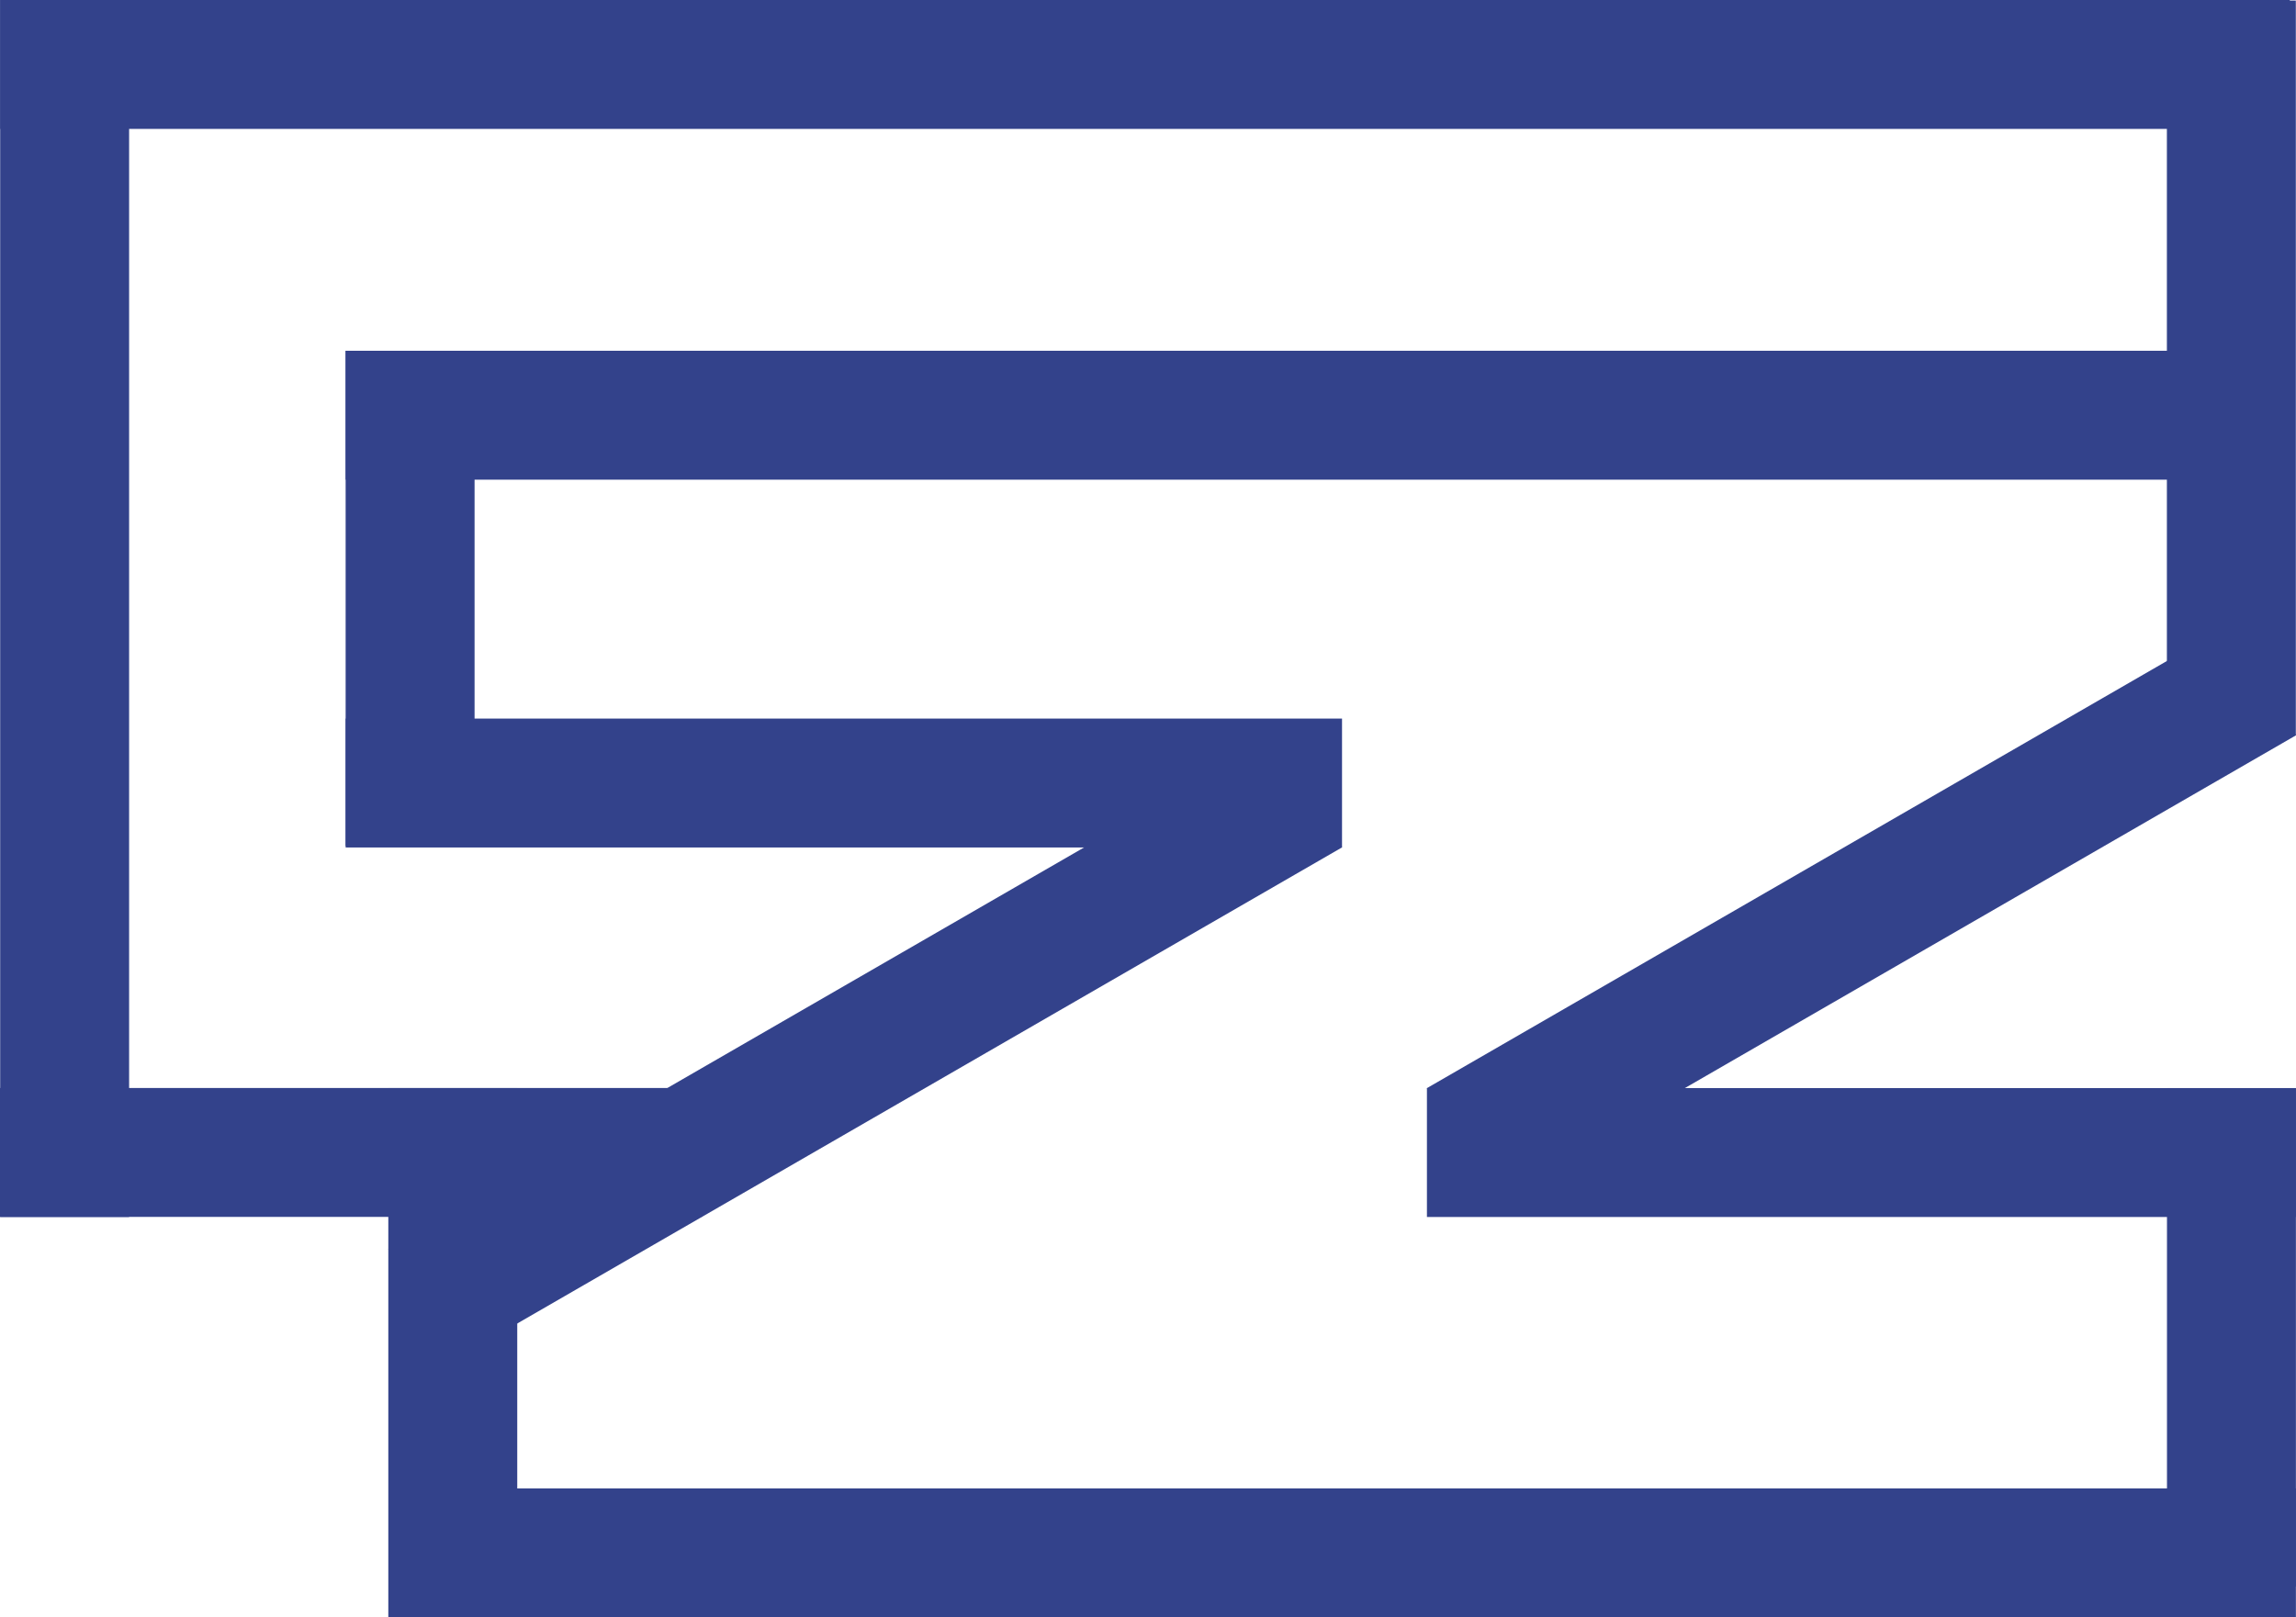 <?xml version="1.0" encoding="UTF-8"?>
<svg id="Layer_1" data-name="Layer 1" xmlns="http://www.w3.org/2000/svg" viewBox="0 0 256.08 180.41">
  <defs>
    <style>
      .cls-1 {
        fill: #33428b;
      }
    </style>
  </defs>
  <rect class="cls-1" x=".02" width="255.37" height="14.38"/>
  <rect class="cls-1" x="38.55" y="39.13" width="216.84" height="14.38"/>
  <rect class="cls-1" x="38.55" y="80.16" width="111.13" height="14.38"/>
  <rect class="cls-1" x="49.46" y="166.04" width="206.61" height="14.38"/>
  <rect class="cls-1" x="159.15" y="121.38" width="96.92" height="14.38"/>
  <rect class="cls-1" x="221.08" y="141.99" width="55.6" height="14.38" transform="translate(398.06 -99.7) rotate(90)"/>
  <rect class="cls-1" x="207.89" y="33.86" width="81.97" height="14.38" transform="translate(289.92 -207.83) rotate(90)"/>
  <rect class="cls-1" x="18.12" y="59.56" width="55.24" height="14.38" transform="translate(112.49 21.01) rotate(90)"/>
  <rect class="cls-1" x="-60.67" y="60.69" width="135.76" height="14.38" transform="translate(75.09 60.67) rotate(90)"/>
  <rect class="cls-1" y="121.37" width="78.29" height="14.38"/>
  <rect class="cls-1" x="20.98" y="143.71" width="59.03" height="14.38" transform="translate(201.4 100.4) rotate(90)"/>
  <rect class="cls-1" x="39.23" y="109.74" width="114.53" height="14.38" transform="translate(-45.54 63.92) rotate(-30)"/>
  <rect class="cls-1" x="155.8" y="94.52" width="103.63" height="14.38" transform="translate(-23.04 117.43) rotate(-30)"/>
</svg>